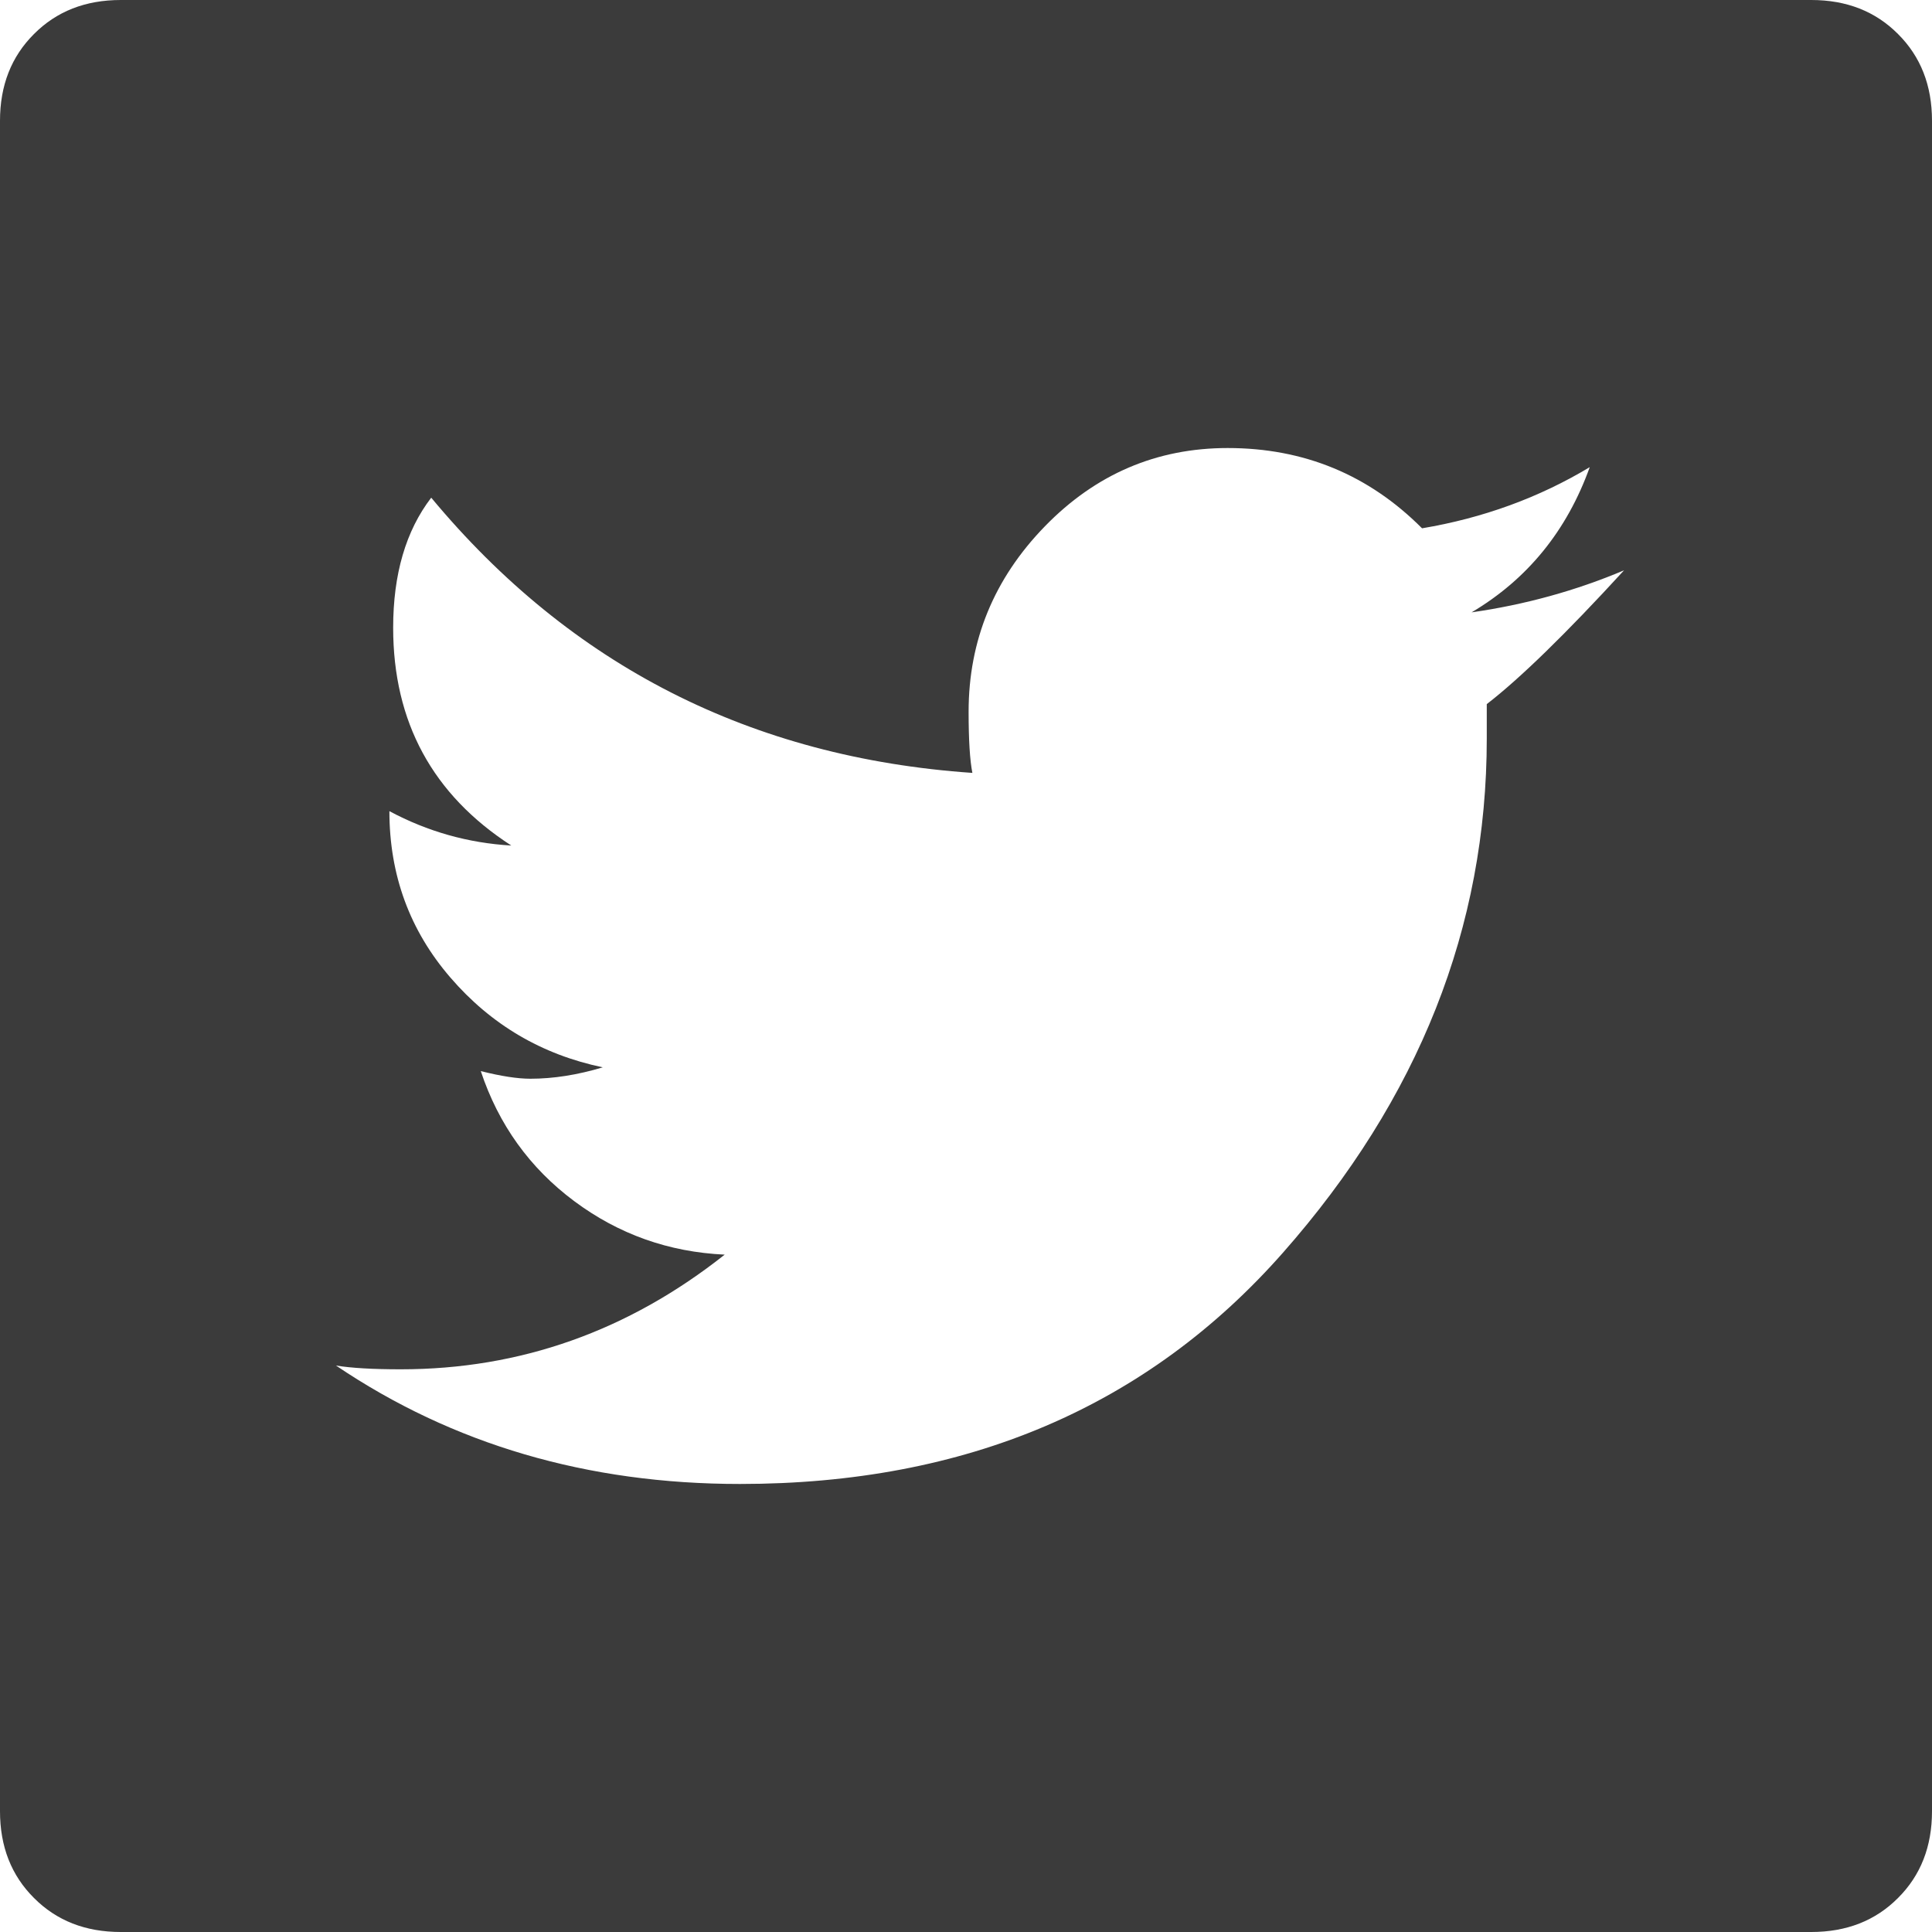 <?xml version="1.0" encoding="UTF-8"?>
<svg width="20px" height="20px" viewBox="0 0 20 20" version="1.1" xmlns="http://www.w3.org/2000/svg" xmlns:xlink="http://www.w3.org/1999/xlink">
    <!-- Generator: Sketch 50.2 (55047) - http://www.bohemiancoding.com/sketch -->
    <title>icn__twitter</title>
    <desc>Created with Sketch.</desc>
    <defs></defs>
    <g id="Symbols" stroke="none" stroke-width="1" fill="none" fill-rule="evenodd">
        <g id="nav__menu" transform="translate(-1189, -35)" fill="#3B3B3B">
            <g id="icn__twitter">
                <path d="M1207.75,35 L1190.25,35 C1189.885,35 1189.586,35.117 1189.352,35.352 C1189.117,35.586 1189,35.885 1189,36.25 L1189,53.75 C1189,54.115 1189.117,54.414 1189.352,54.648 C1189.586,54.883 1189.885,55 1190.25,55 L1207.75,55 C1208.115,55 1208.414,54.883 1208.648,54.648 C1208.883,54.414 1209,54.115 1209,53.75 L1209,36.25 C1209,35.885 1208.883,35.586 1208.648,35.352 C1208.414,35.117 1208.115,35 1207.75,35 Z M1204.391,42.289 L1204.391,42.645 C1204.391,44.598 1203.688,46.372 1202.281,47.968 C1200.874,49.564 1199,50.362 1196.66,50.362 C1195.082,50.362 1193.688,49.953 1192.478,49.136 C1192.636,49.162 1192.86,49.175 1193.149,49.175 C1194.385,49.175 1195.503,48.779 1196.502,47.988 C1195.923,47.961 1195.404,47.777 1194.944,47.434 C1194.484,47.091 1194.161,46.642 1193.977,46.088 C1194.188,46.141 1194.359,46.167 1194.49,46.167 C1194.727,46.167 1194.977,46.128 1195.24,46.049 C1194.608,45.917 1194.082,45.607 1193.662,45.119 C1193.241,44.631 1193.031,44.057 1193.031,43.397 C1193.425,43.608 1193.846,43.727 1194.293,43.753 C1193.478,43.226 1193.07,42.474 1193.07,41.498 C1193.07,40.944 1193.201,40.495 1193.464,40.152 C1194.911,41.893 1196.778,42.843 1199.066,43.001 C1199.04,42.87 1199.027,42.659 1199.027,42.368 C1199.027,41.63 1199.29,40.99 1199.816,40.449 C1200.342,39.908 1200.973,39.638 1201.709,39.638 C1202.498,39.638 1203.169,39.915 1203.721,40.469 C1204.352,40.363 1204.931,40.152 1205.457,39.836 C1205.22,40.495 1204.812,40.996 1204.234,41.339 C1204.786,41.26 1205.312,41.115 1205.812,40.904 C1205.207,41.564 1204.733,42.025 1204.391,42.289 Z"></path>
            </g>
        </g>
    </g>
</svg>